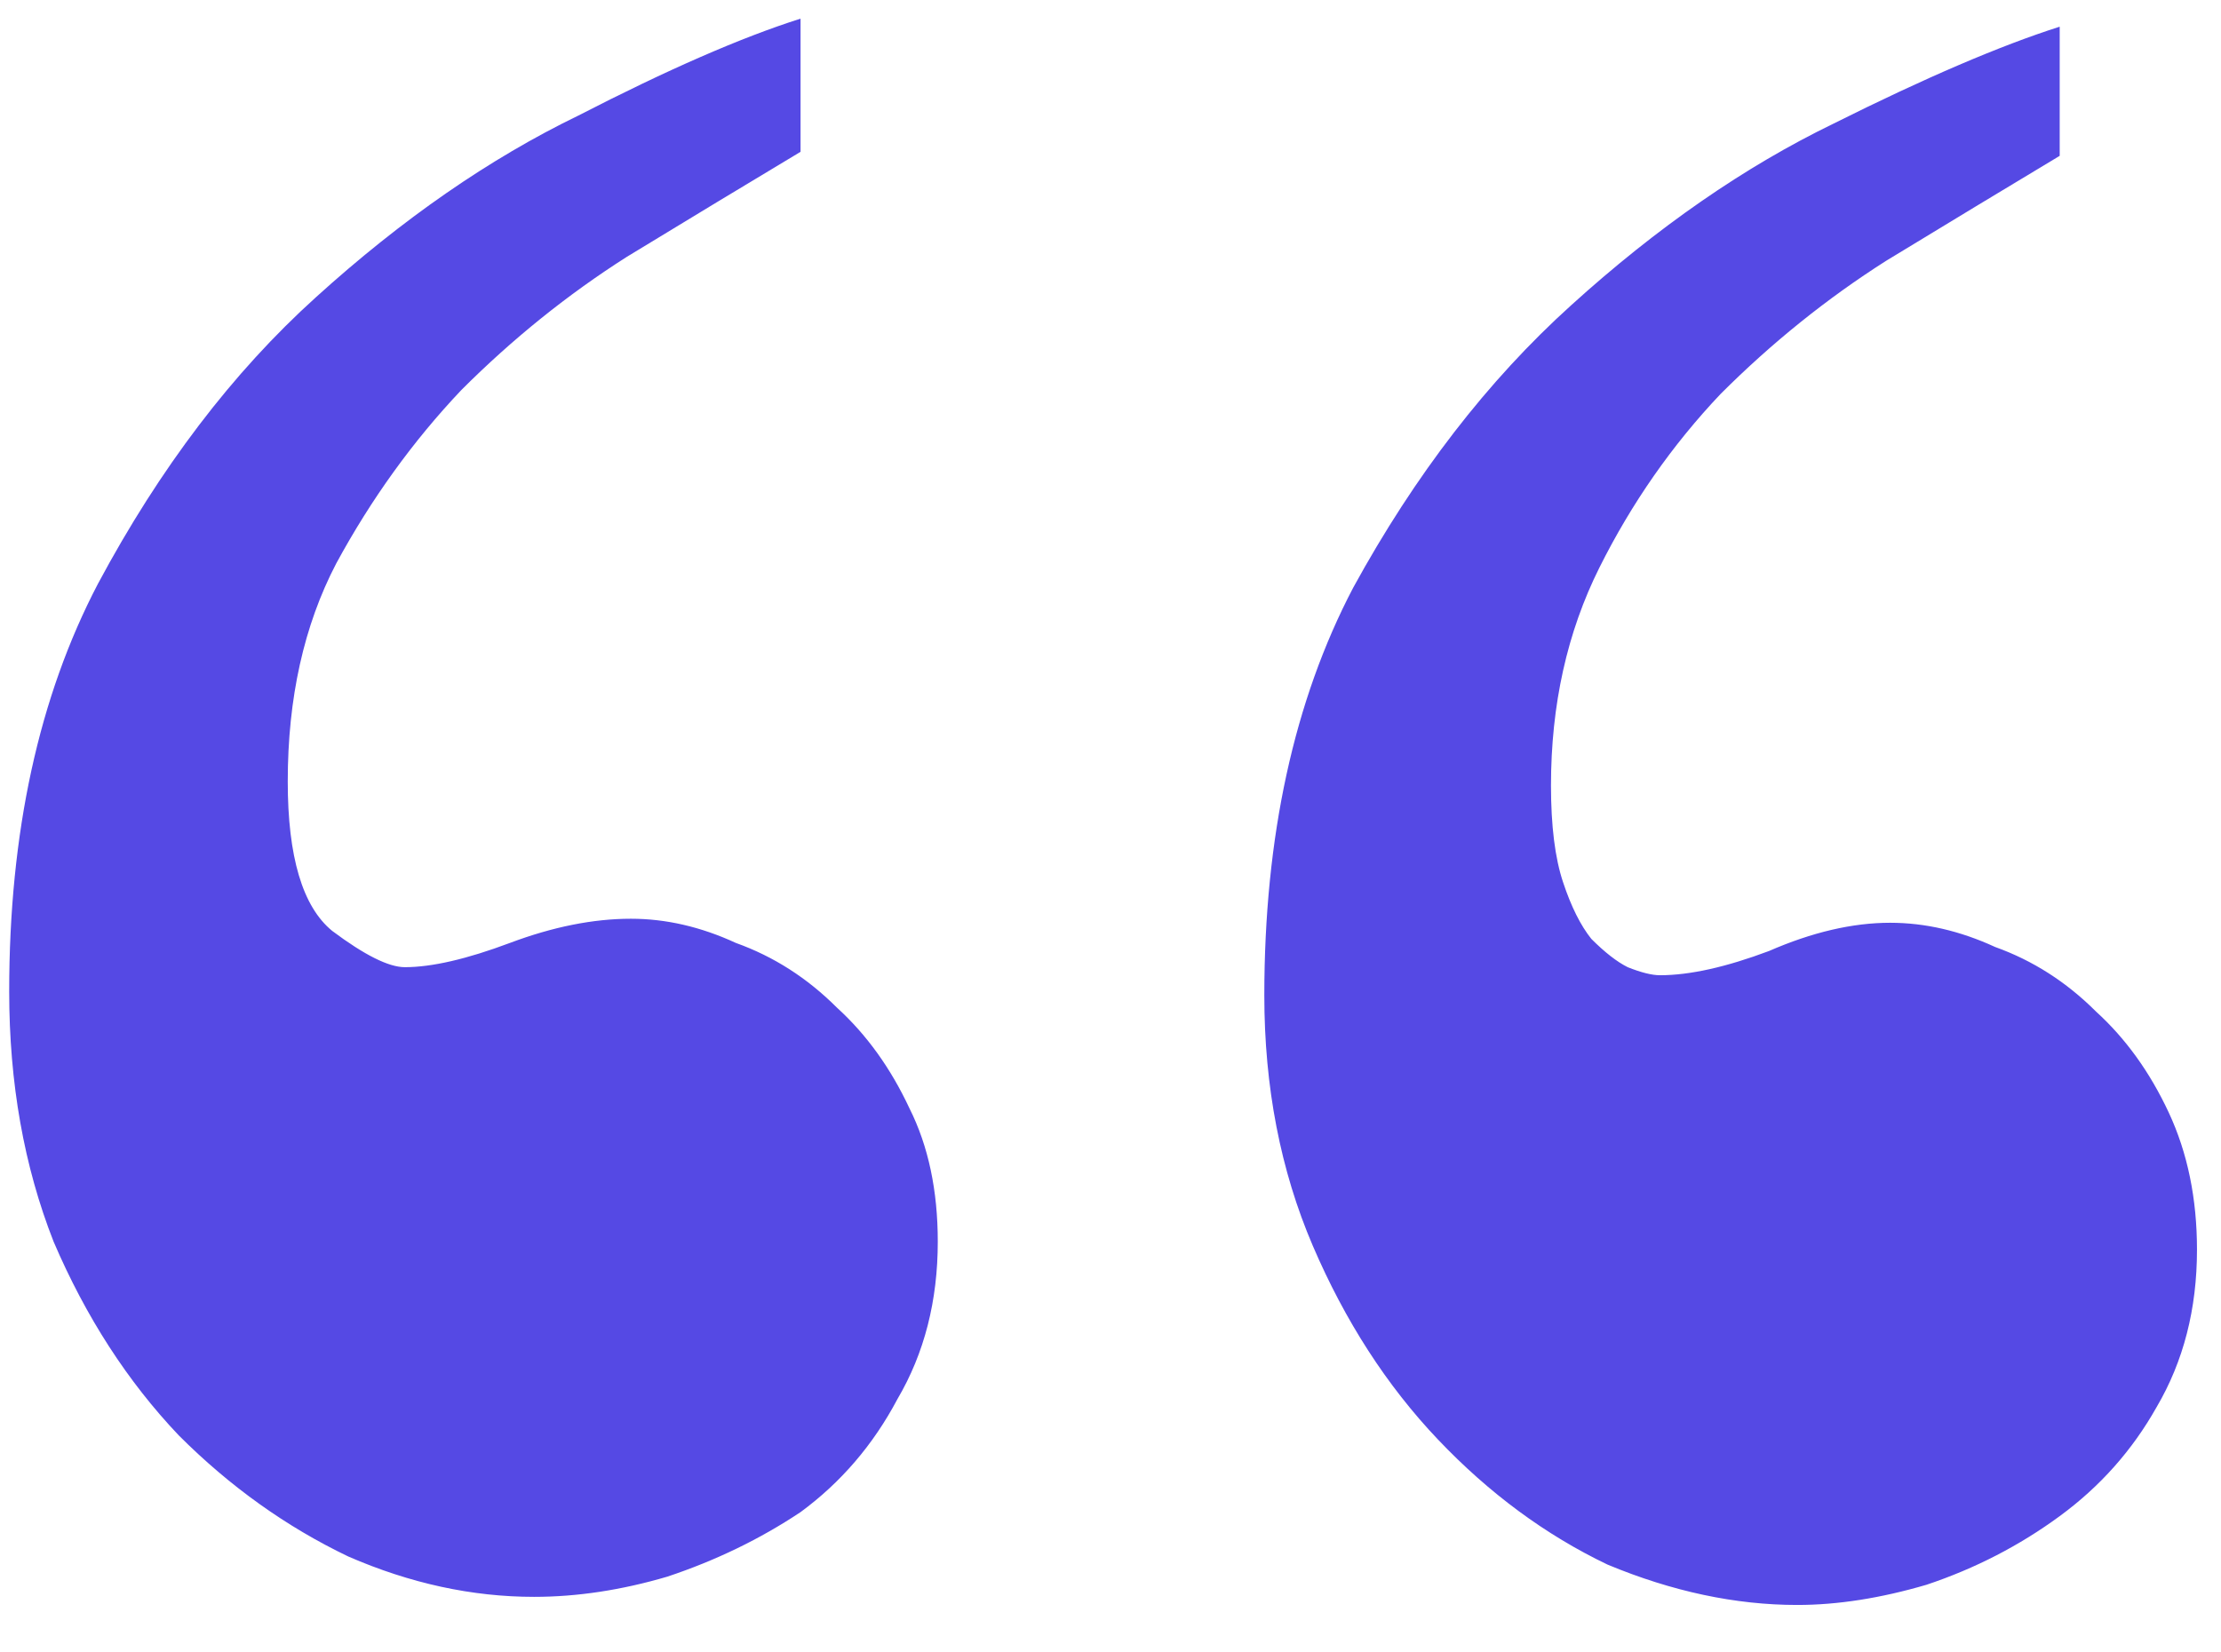 <svg width="43" height="32" viewBox="0 0 43 32" fill="none" xmlns="http://www.w3.org/2000/svg">
<path d="M42.535 24.202C42.535 25.348 42.274 26.364 41.753 27.25C41.284 28.084 40.659 28.788 39.877 29.361C39.096 29.934 38.236 30.377 37.298 30.69C36.412 30.95 35.578 31.081 34.796 31.081C33.598 31.081 32.373 30.82 31.122 30.299C29.924 29.726 28.829 28.918 27.839 27.876C26.849 26.834 26.042 25.583 25.416 24.124C24.791 22.665 24.478 21.049 24.478 19.277C24.478 16.203 25.051 13.571 26.198 11.382C27.396 9.194 28.803 7.37 30.419 5.911C32.087 4.399 33.78 3.227 35.5 2.393C37.272 1.507 38.731 0.882 39.877 0.517V3.018C38.835 3.644 37.715 4.321 36.516 5.051C35.37 5.78 34.301 6.64 33.311 7.63C32.373 8.62 31.591 9.741 30.966 10.991C30.341 12.242 30.028 13.649 30.028 15.213C30.028 15.994 30.106 16.619 30.263 17.088C30.419 17.558 30.601 17.922 30.81 18.183C31.07 18.443 31.305 18.626 31.513 18.73C31.774 18.834 31.982 18.886 32.139 18.886C32.712 18.886 33.415 18.73 34.249 18.417C35.083 18.053 35.865 17.87 36.594 17.87C37.272 17.87 37.949 18.027 38.627 18.339C39.356 18.6 40.008 19.017 40.581 19.59C41.154 20.111 41.623 20.762 41.988 21.544C42.353 22.326 42.535 23.212 42.535 24.202ZM18.156 24.046C18.156 25.192 17.896 26.208 17.375 27.094C16.906 27.98 16.28 28.709 15.499 29.283C14.717 29.804 13.857 30.221 12.919 30.533C12.033 30.794 11.173 30.924 10.34 30.924C9.141 30.924 7.942 30.664 6.744 30.143C5.545 29.569 4.451 28.788 3.461 27.797C2.471 26.755 1.663 25.505 1.038 24.046C0.464 22.586 0.178 20.971 0.178 19.199C0.178 16.125 0.751 13.493 1.897 11.304C3.096 9.063 4.503 7.213 6.119 5.754C7.786 4.243 9.48 3.07 11.199 2.237C12.919 1.351 14.352 0.725 15.499 0.361V2.94C14.456 3.565 13.336 4.243 12.137 4.973C10.991 5.702 9.923 6.562 8.933 7.552C7.995 8.542 7.187 9.663 6.509 10.913C5.884 12.112 5.571 13.519 5.571 15.134C5.571 16.593 5.858 17.558 6.431 18.027C7.057 18.496 7.526 18.73 7.838 18.73C8.359 18.73 9.037 18.574 9.871 18.261C10.704 17.948 11.486 17.792 12.216 17.792C12.893 17.792 13.57 17.948 14.248 18.261C14.977 18.522 15.629 18.939 16.202 19.512C16.775 20.033 17.244 20.684 17.609 21.466C17.974 22.195 18.156 23.055 18.156 24.046Z" fill="#5549E4"/>
</svg>
